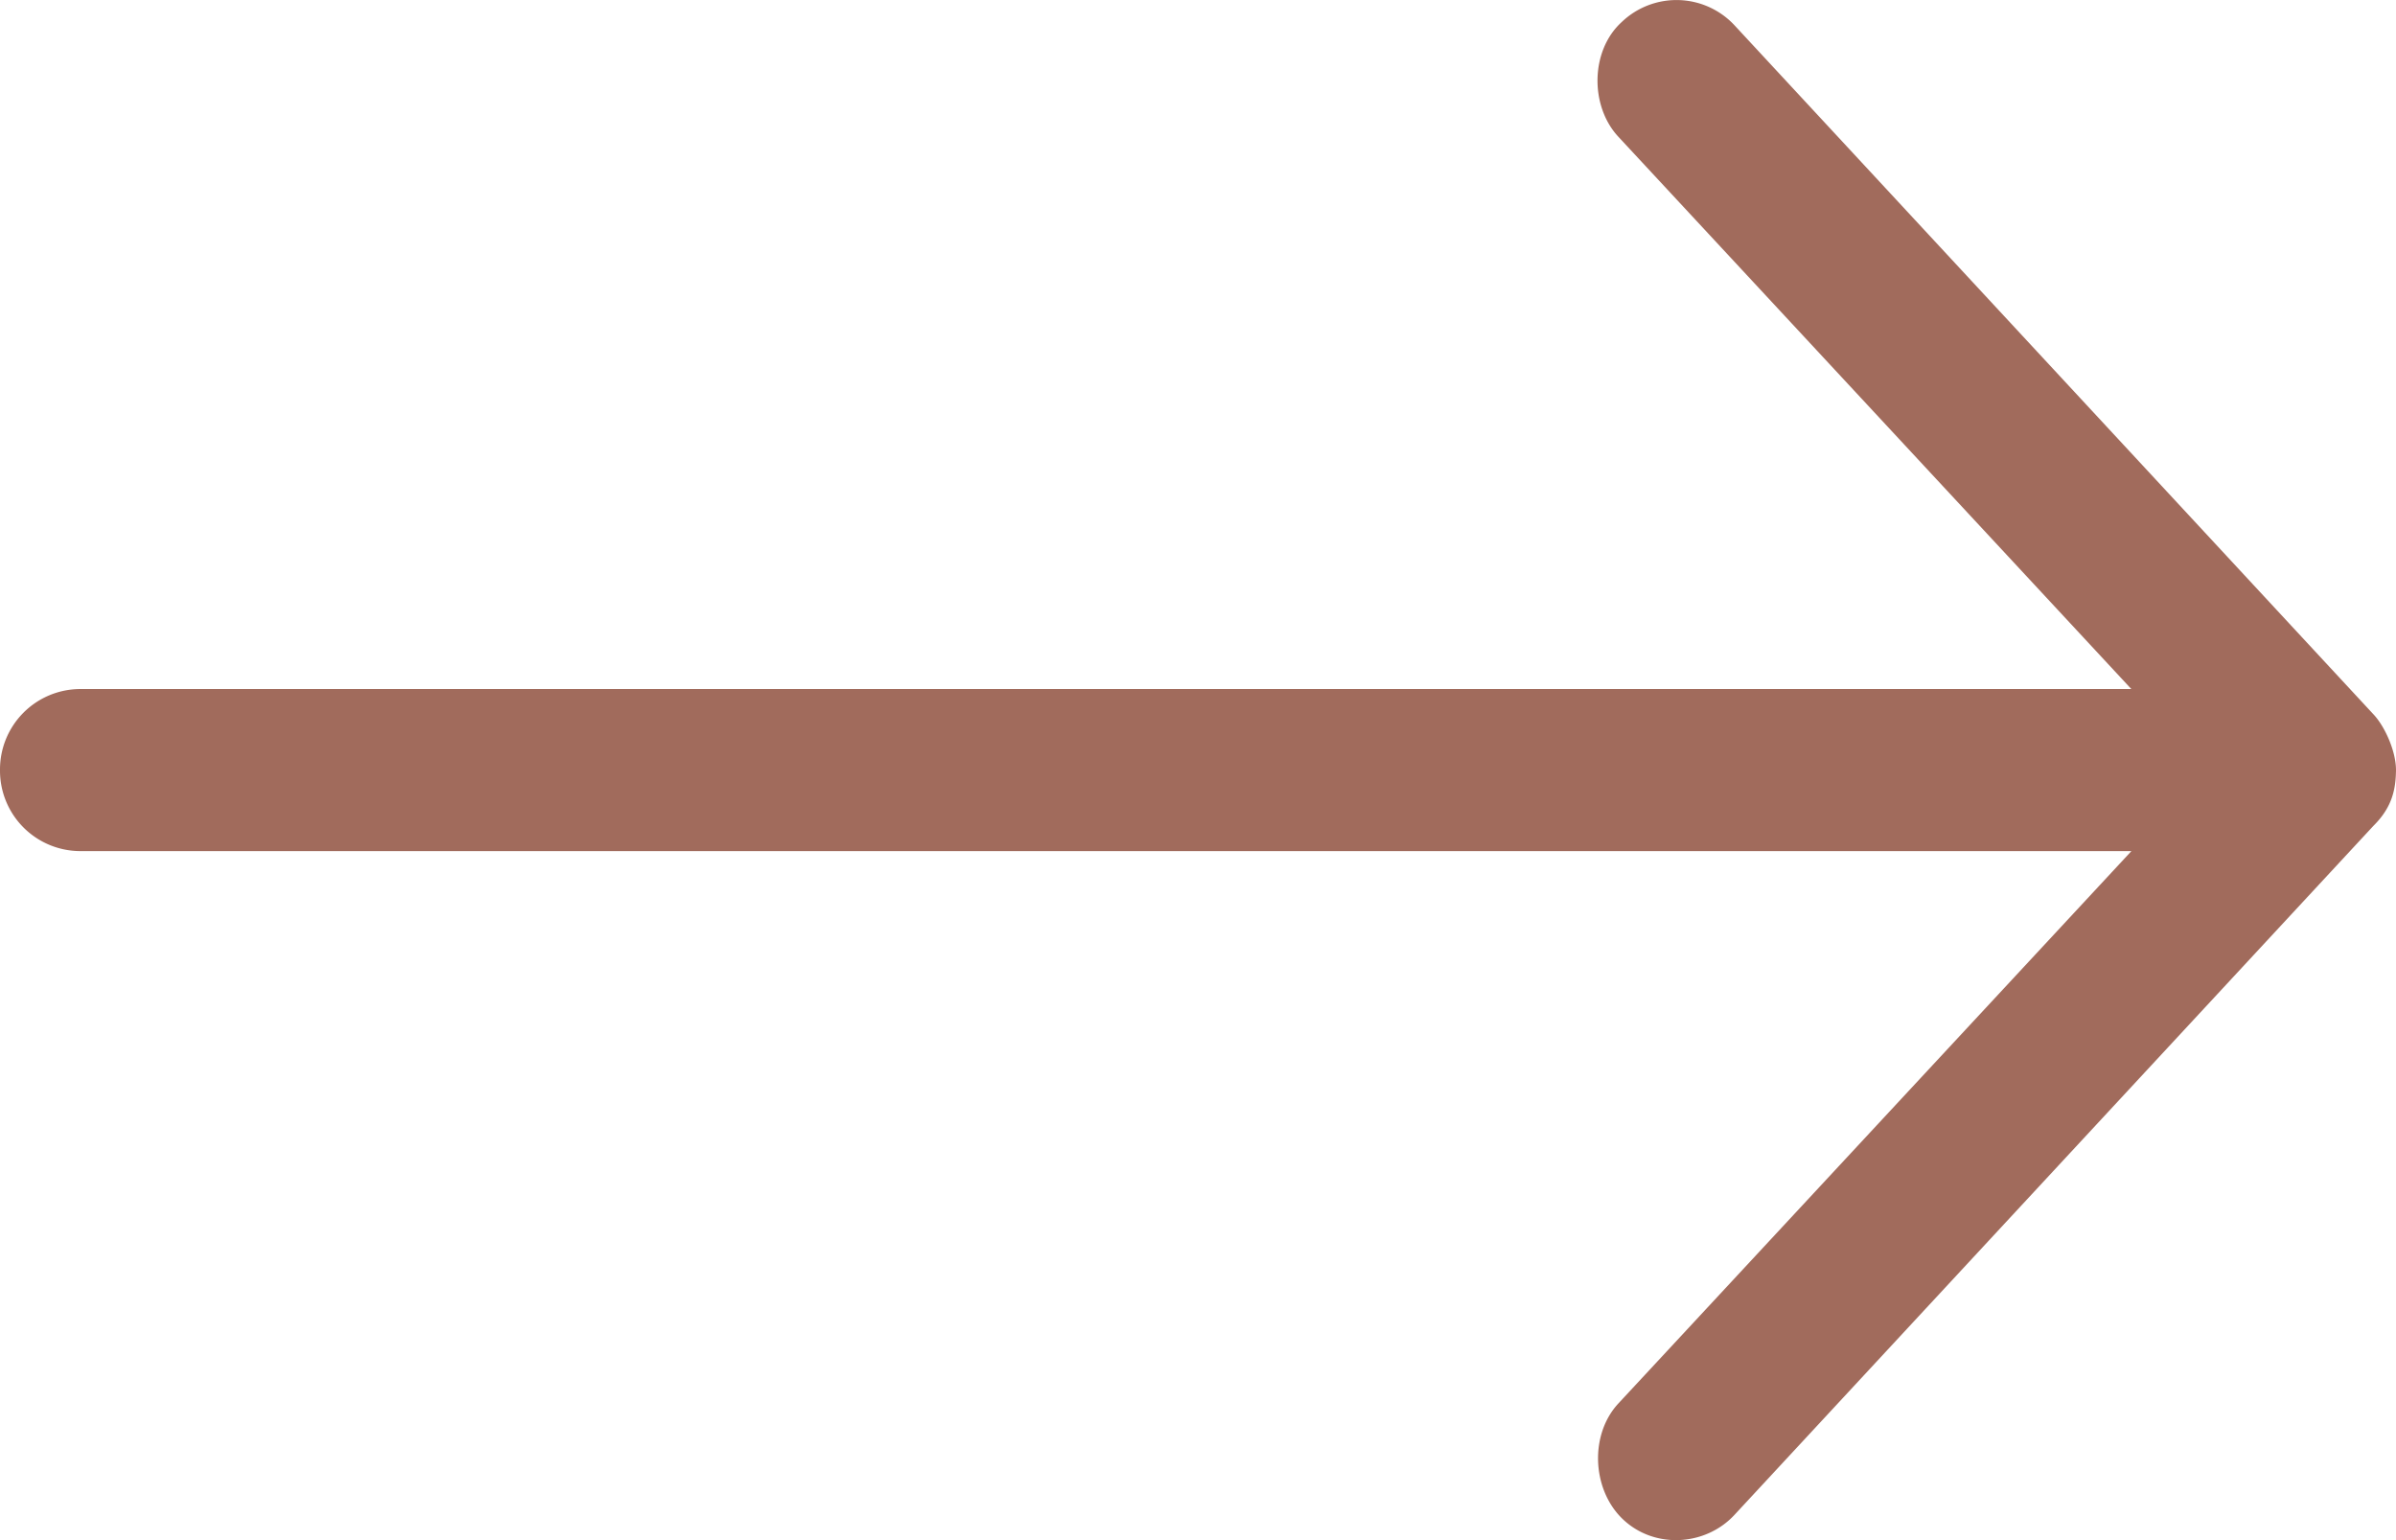 <svg xmlns="http://www.w3.org/2000/svg" width="56" height="36" viewBox="0 0 28 18"><g><g><path fill="#a16b5c" d="M27.737 8.349L20.27.296a.926.926 0 0 0-1.32-.037c-.364.332-.373.979-.037 1.34l5.994 6.454H.933A.94.94 0 0 0 0 9a.94.94 0 0 0 .933.947h23.975l-5.994 6.454c-.336.36-.312.992.036 1.34.368.367.977.334 1.32-.037l7.467-8.053c.22-.218.26-.428.263-.651 0-.22-.13-.51-.263-.651z"/></g></g></svg>